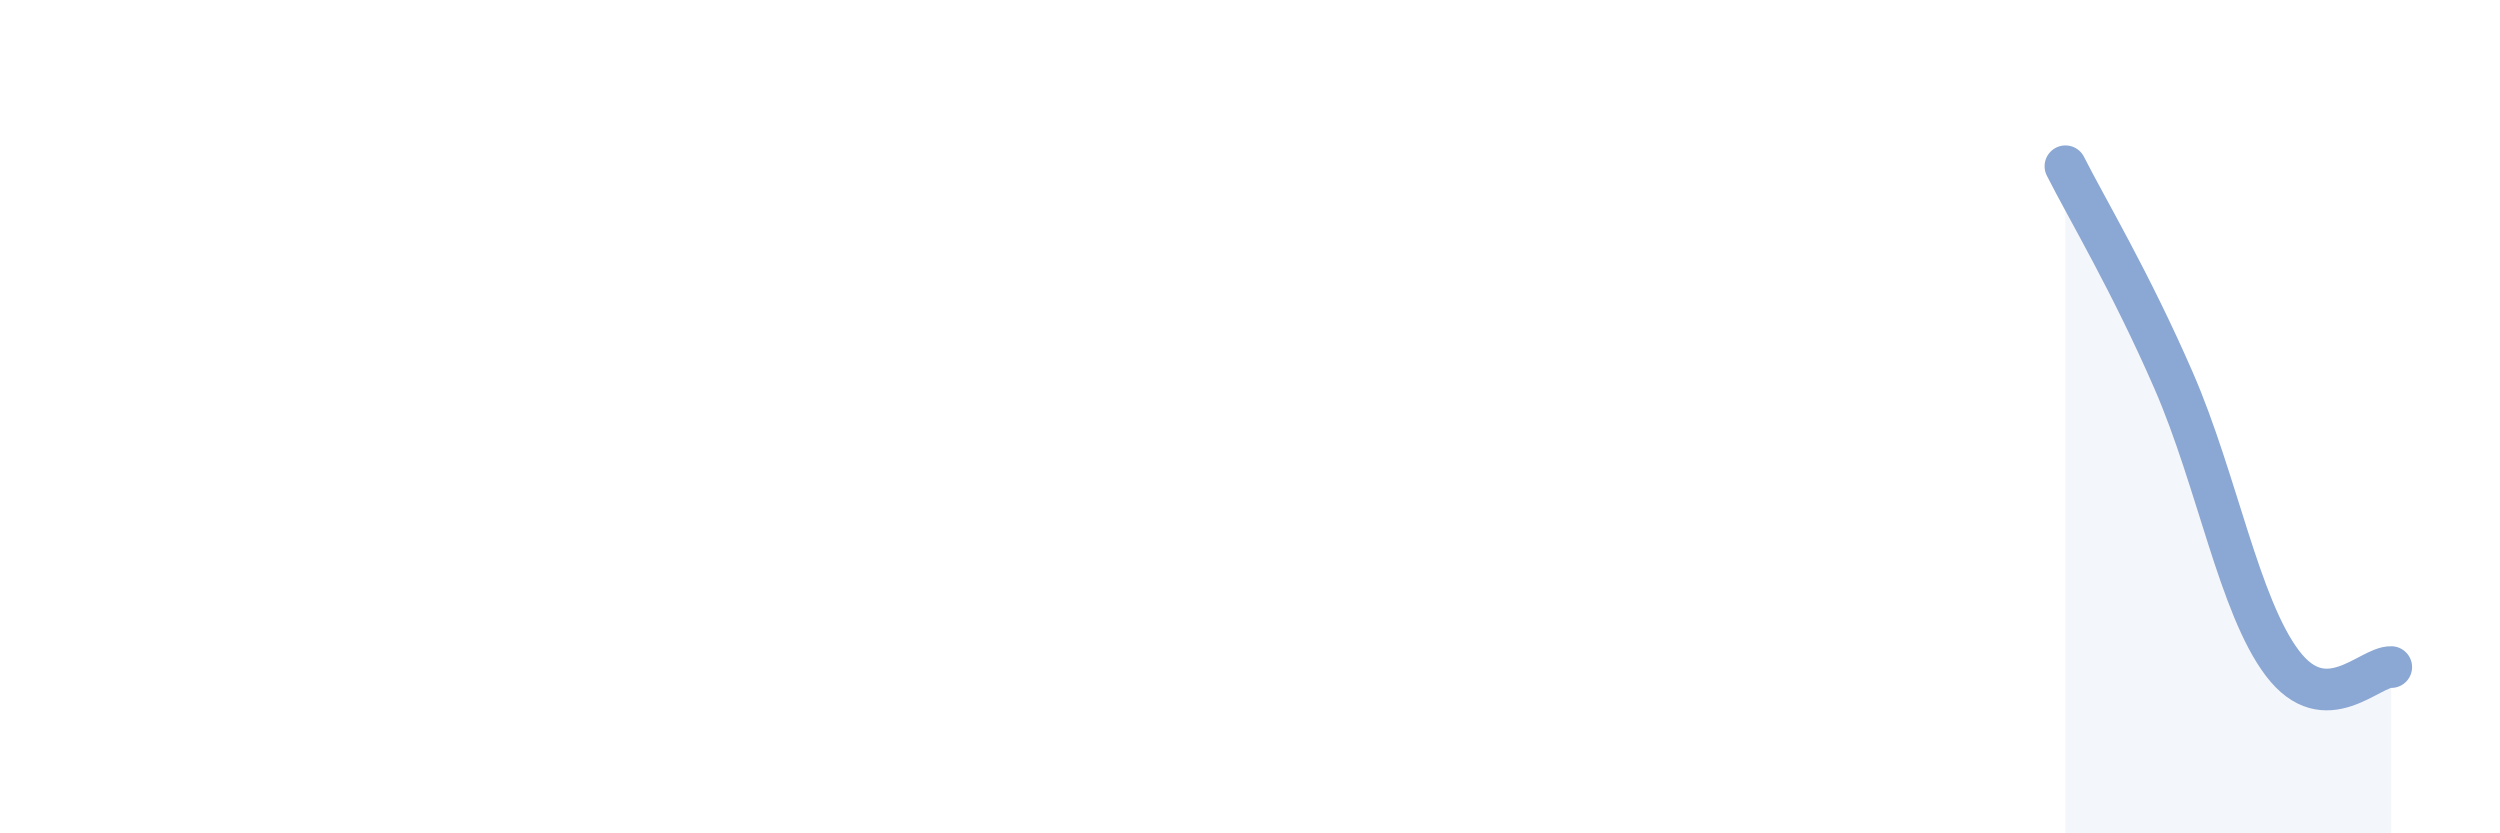 
    <svg width="60" height="20" viewBox="0 0 60 20" xmlns="http://www.w3.org/2000/svg">
      <path
        d="M 49.57,3.99 C 50.09,5.02 51.13,6.75 52.17,9.14 C 53.21,11.53 53.74,14.55 54.78,15.92 C 55.82,17.29 56.87,15.99 57.39,16.01L57.39 20L49.57 20Z"
        fill="#8ba7d3"
        opacity="0.1"
        stroke-linecap="round"
        stroke-linejoin="round"
      />
      <path
        d="M 49.57,3.99 C 50.09,5.02 51.13,6.75 52.17,9.14 C 53.21,11.53 53.74,14.55 54.78,15.92 C 55.82,17.29 56.87,15.99 57.39,16.01"
        stroke="#8ba7d3"
        stroke-width="1"
        fill="none"
        stroke-linecap="round"
        stroke-linejoin="round"
      />
    </svg>
  